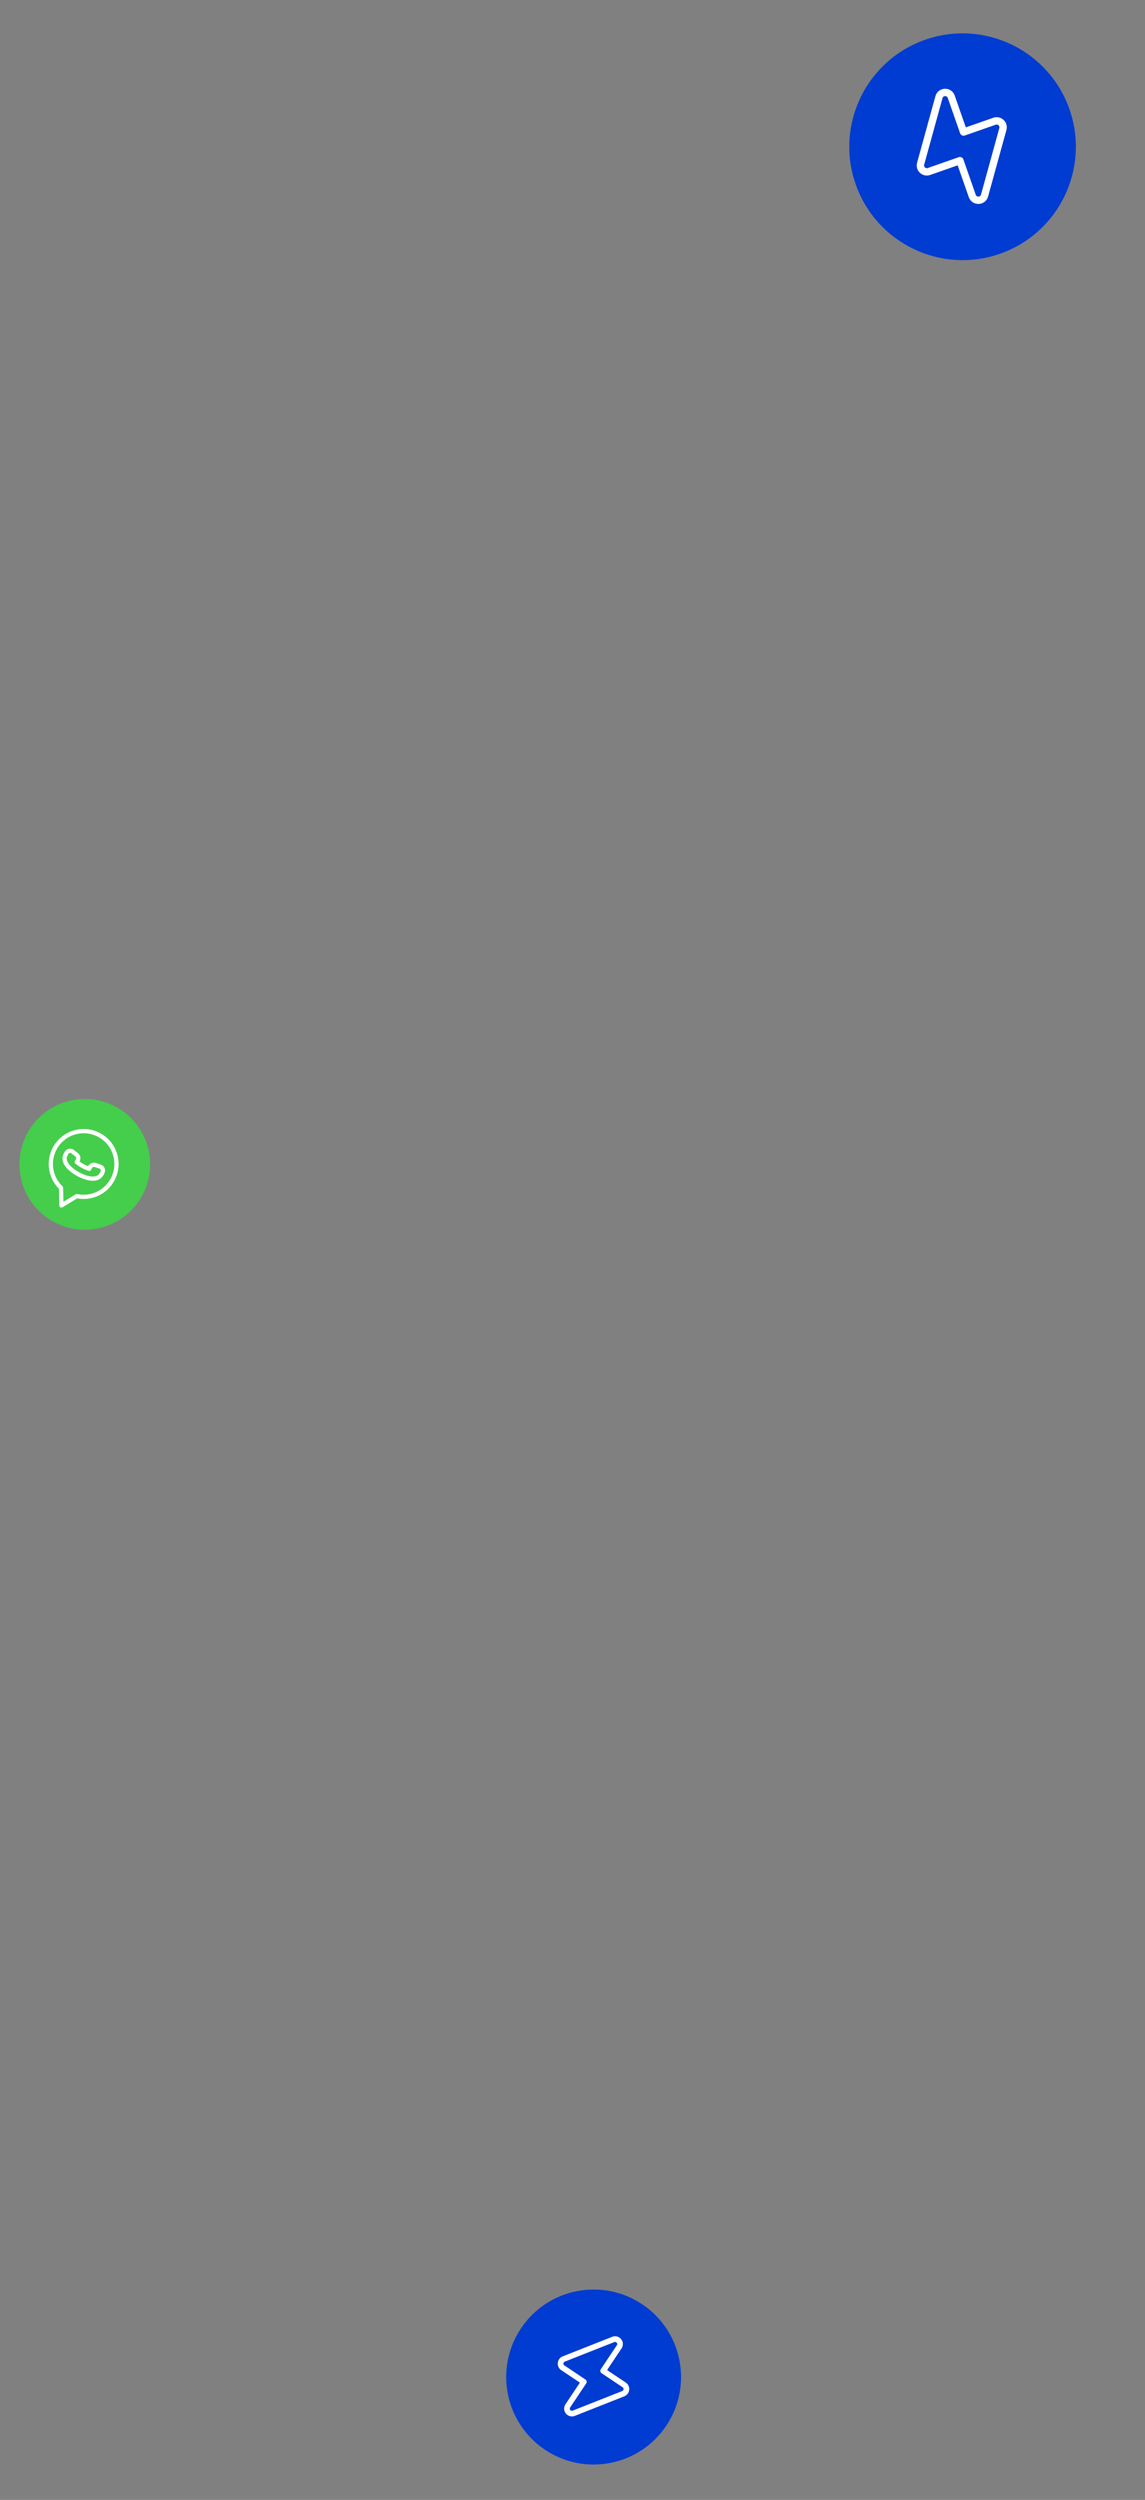 <svg width="303" height="661" viewBox="0 0 303 661" fill="none" xmlns="http://www.w3.org/2000/svg">
<rect x="0" y="0" width="303" height="661" fill="#808080" stroke="none"/>
<circle cx="254.725" cy="38.804" r="29.974" transform="rotate(-19.276 254.725 38.804)" fill="#003BD2"/>
<path fill-rule="evenodd" clip-rule="evenodd" d="M265.391 34.115L260.54 51.703C260.095 53.313 257.84 53.39 257.288 51.812L254.024 42.479L245.83 45.345C244.532 45.799 243.257 44.609 243.624 43.282L248.474 25.694C248.919 24.083 251.174 24.006 251.727 25.585L254.99 34.918L263.185 32.052C264.481 31.598 265.756 32.789 265.391 34.115Z" stroke="white" stroke-width="1.944" stroke-linecap="round" stroke-linejoin="round"/>
<circle cx="22.443" cy="307.863" r="17.286" transform="rotate(-16.511 22.443 307.863)" fill="#44CE4B"/>
<rect width="23.911" height="23.911" transform="translate(7.266 299.789) rotate(-16.511)" fill="#44CE4B"/>
<path fill-rule="evenodd" clip-rule="evenodd" d="M26.285 300.139C24.246 299.032 21.898 298.785 19.671 299.444C15.079 300.805 12.45 305.646 13.809 310.236C14.241 311.697 15.049 313.019 16.154 314.069L16.251 318.733L20.323 316.266C21.742 316.569 23.213 316.512 24.604 316.1L24.608 316.099C29.197 314.738 31.826 309.896 30.467 305.306C29.809 303.082 28.324 301.247 26.285 300.139Z" stroke="white" stroke-width="1.121" stroke-linecap="round" stroke-linejoin="round"/>
<path d="M23.615 309.032L23.889 308.532C24.14 308.073 24.69 307.861 25.187 308.028C25.667 308.189 26.1 308.332 26.503 308.466C27.144 308.678 27.432 309.415 27.11 310.007L26.869 310.452" stroke="white" stroke-width="1.121" stroke-linecap="round" stroke-linejoin="round"/>
<path d="M17.362 305.293L17.603 304.848C17.924 304.256 18.7 304.096 19.226 304.517C19.557 304.782 19.914 305.067 20.311 305.382C20.722 305.707 20.845 306.283 20.596 306.745L20.326 307.247" stroke="white" stroke-width="1.121" stroke-linecap="round" stroke-linejoin="round"/>
<path d="M26.868 310.454C25.871 312.281 23.139 311.79 20.705 310.469" stroke="white" stroke-width="1.121" stroke-linecap="round" stroke-linejoin="round"/>
<path d="M20.708 310.469C18.274 309.148 16.374 307.126 17.362 305.294" stroke="white" stroke-width="1.121" stroke-linecap="round" stroke-linejoin="round"/>
<path d="M20.328 307.246C20.775 307.636 21.307 307.996 21.879 308.307L21.881 308.308C22.454 308.618 23.045 308.868 23.616 309.03" stroke="white" stroke-width="1.121" stroke-linecap="round" stroke-linejoin="round"/>
<circle cx="157.091" cy="628.513" r="23.134" transform="rotate(33.754 157.091 628.513)" fill="#003BD2"/>
<path fill-rule="evenodd" clip-rule="evenodd" d="M164.934 632.914L151.837 638.086C150.638 638.559 149.543 637.204 150.261 636.131L154.5 629.787L148.93 626.064C148.047 625.474 148.19 624.136 149.178 623.746L162.275 618.574C163.475 618.1 164.569 619.456 163.852 620.529L159.612 626.873L165.182 630.596C166.064 631.185 165.921 632.523 164.934 632.914Z" stroke="white" stroke-width="1.5" stroke-linecap="round" stroke-linejoin="round"/>
</svg>
